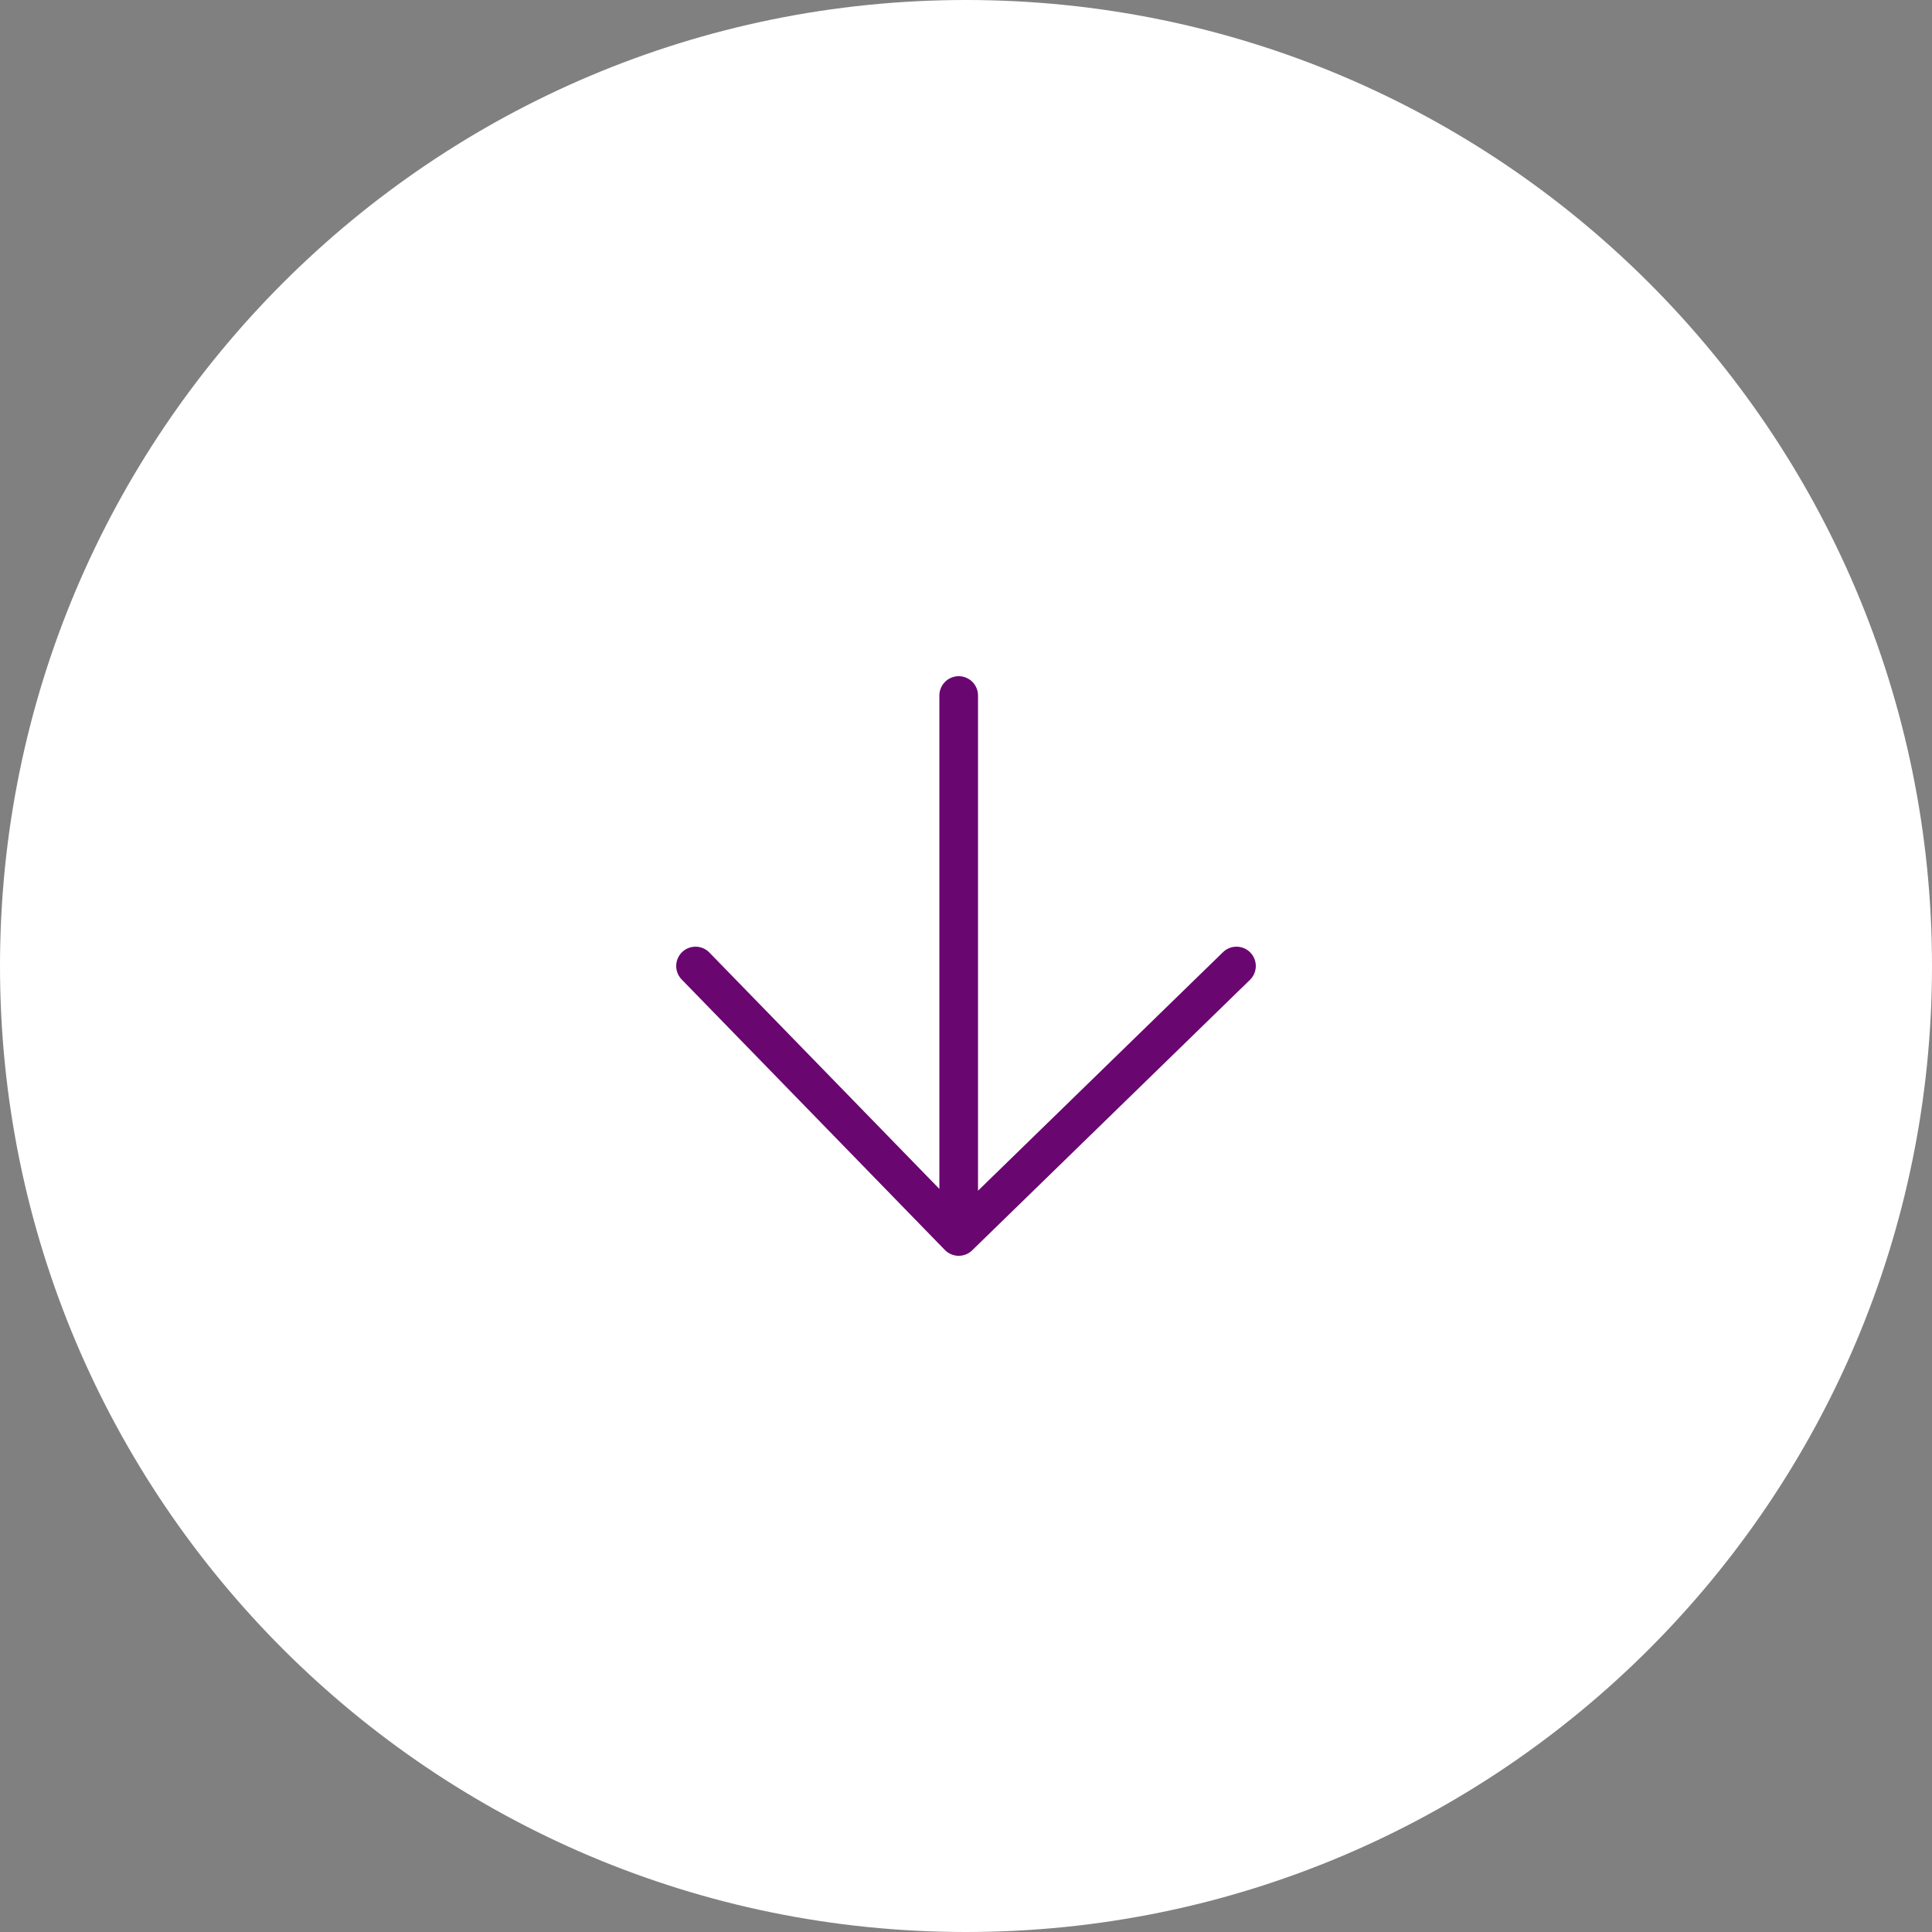 <?xml version="1.0" encoding="UTF-8"?> <svg xmlns="http://www.w3.org/2000/svg" width="50" height="50" viewBox="0 0 50 50" fill="none"><rect x="0" y="0" width="50" height="50" fill="#808080" stroke="none"/> <g clip-path="url(#clip0_21_384)"> <path d="M25 49C38.255 49 49 38.255 49 25C49 11.745 38.255 1 25 1C11.745 1 1 11.745 1 25C1 38.255 11.745 49 25 49Z" fill="white" stroke="white" stroke-width="2"></path> <path d="M24.811 18V32M24.811 32L18 25M24.811 32L32 25" stroke="#690670" stroke-linecap="round" stroke-linejoin="round"></path> </g> <defs> <clipPath id="clip0_21_384"> <rect width="50" height="50" fill="white"></rect> </clipPath> </defs> </svg> 